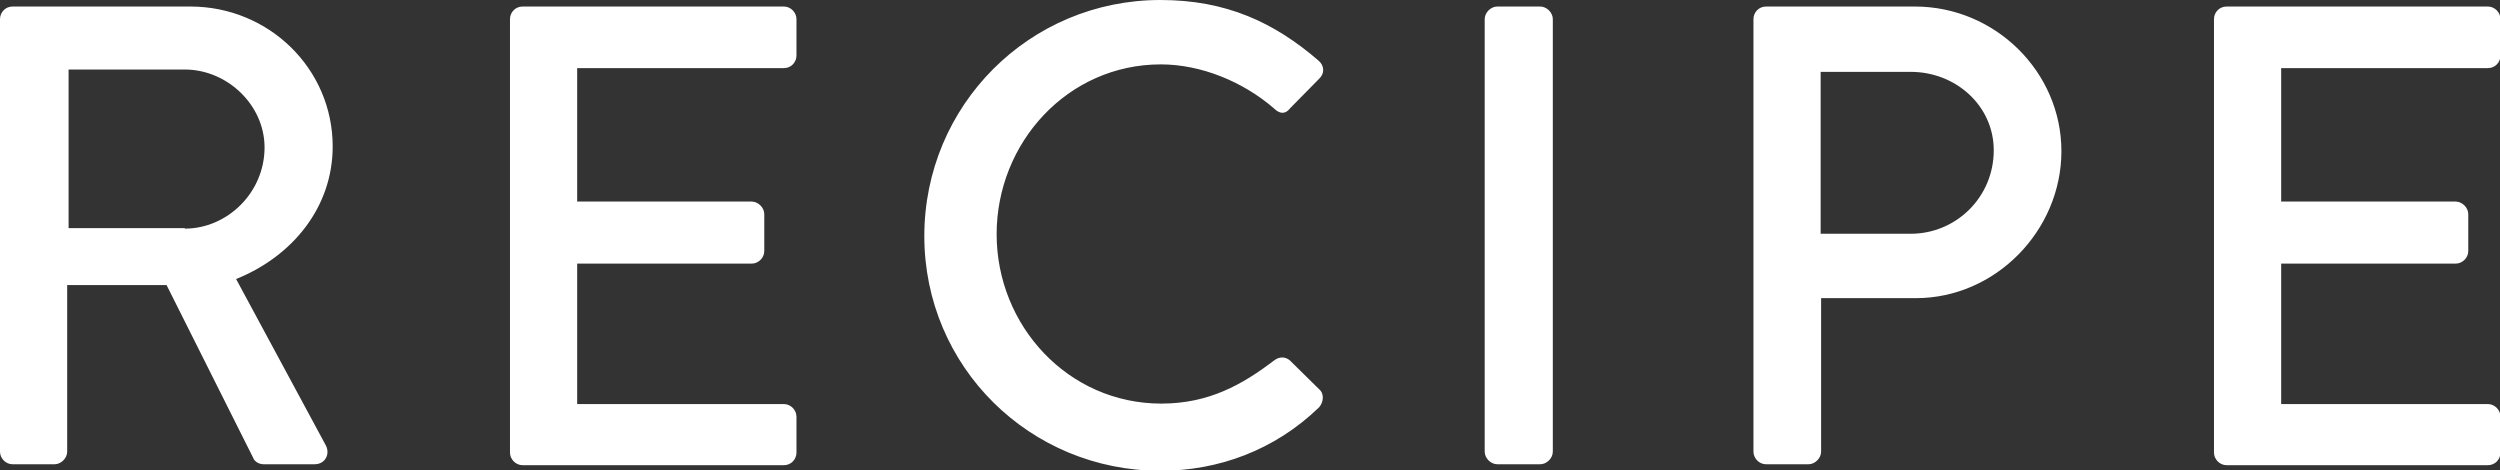 <svg xmlns="http://www.w3.org/2000/svg" id="b" viewBox="0 0 53.58 10.08"><rect x="0" y="0" width="53.58" height="10.08" fill="#333333" stroke="none"/><defs><style>.d{fill:#fff}</style></defs><g id="c"><path d="M0 .41C0 .27.11.14.27.14h3.81c1.68 0 3.05 1.33 3.05 3 0 1.29-.85 2.35-2.07 2.84l1.92 3.56c.1.18 0 .41-.24.41H5.65c-.11 0-.2-.07-.22-.13L3.57 6.11H1.44v3.57c0 .14-.13.27-.27.27h-.9c-.15 0-.27-.13-.27-.27V.41ZM3.96 4.9c.91 0 1.71-.77 1.71-1.74 0-.91-.8-1.67-1.71-1.67H1.47v3.4h2.49ZM10.93.41c0-.14.11-.27.27-.27h5.6c.15 0 .27.13.27.27v.78c0 .14-.11.27-.27.27h-4.43v2.86h3.74c.14 0 .27.13.27.27v.79c0 .15-.13.27-.27.27h-3.74v3.01h4.43c.15 0 .27.13.27.27v.77c0 .14-.11.27-.27.27h-5.6c-.15 0-.27-.13-.27-.27V.41ZM24.87 0c1.41 0 2.44.48 3.39 1.3.13.11.13.28.01.39l-.62.63c-.1.13-.22.13-.35 0-.66-.57-1.56-.94-2.42-.94-2 0-3.52 1.68-3.52 3.64s1.53 3.63 3.53 3.63c1.02 0 1.74-.41 2.41-.92.13-.1.25-.08.34-.01l.64.63c.11.1.08.28-.01.38-.95.92-2.16 1.36-3.4 1.36-2.8 0-5.06-2.23-5.06-5.03S22.06 0 24.87 0ZM31.82.41c0-.14.13-.27.27-.27h.92c.14 0 .27.13.27.27v9.27c0 .14-.13.27-.27.27h-.92c-.14 0-.27-.13-.27-.27V.41ZM37.58.41c0-.14.11-.27.27-.27h3.19c1.72 0 3.14 1.4 3.14 3.1s-1.41 3.15-3.12 3.15h-2.03v3.29c0 .14-.13.27-.27.27h-.91c-.15 0-.27-.13-.27-.27V.41Zm3.37 4.6c.97 0 1.78-.78 1.78-1.79 0-.95-.81-1.68-1.78-1.68h-1.93v3.47h1.93ZM47.45.41c0-.14.11-.27.27-.27h5.6c.15 0 .27.13.27.27v.78c0 .14-.11.27-.27.27h-4.43v2.86h3.74c.14 0 .27.13.27.27v.79c0 .15-.13.27-.27.27h-3.74v3.01h4.43c.15 0 .27.13.27.27v.77c0 .14-.11.27-.27.27h-5.6c-.15 0-.27-.13-.27-.27V.41Z" class="d"/></g></svg>